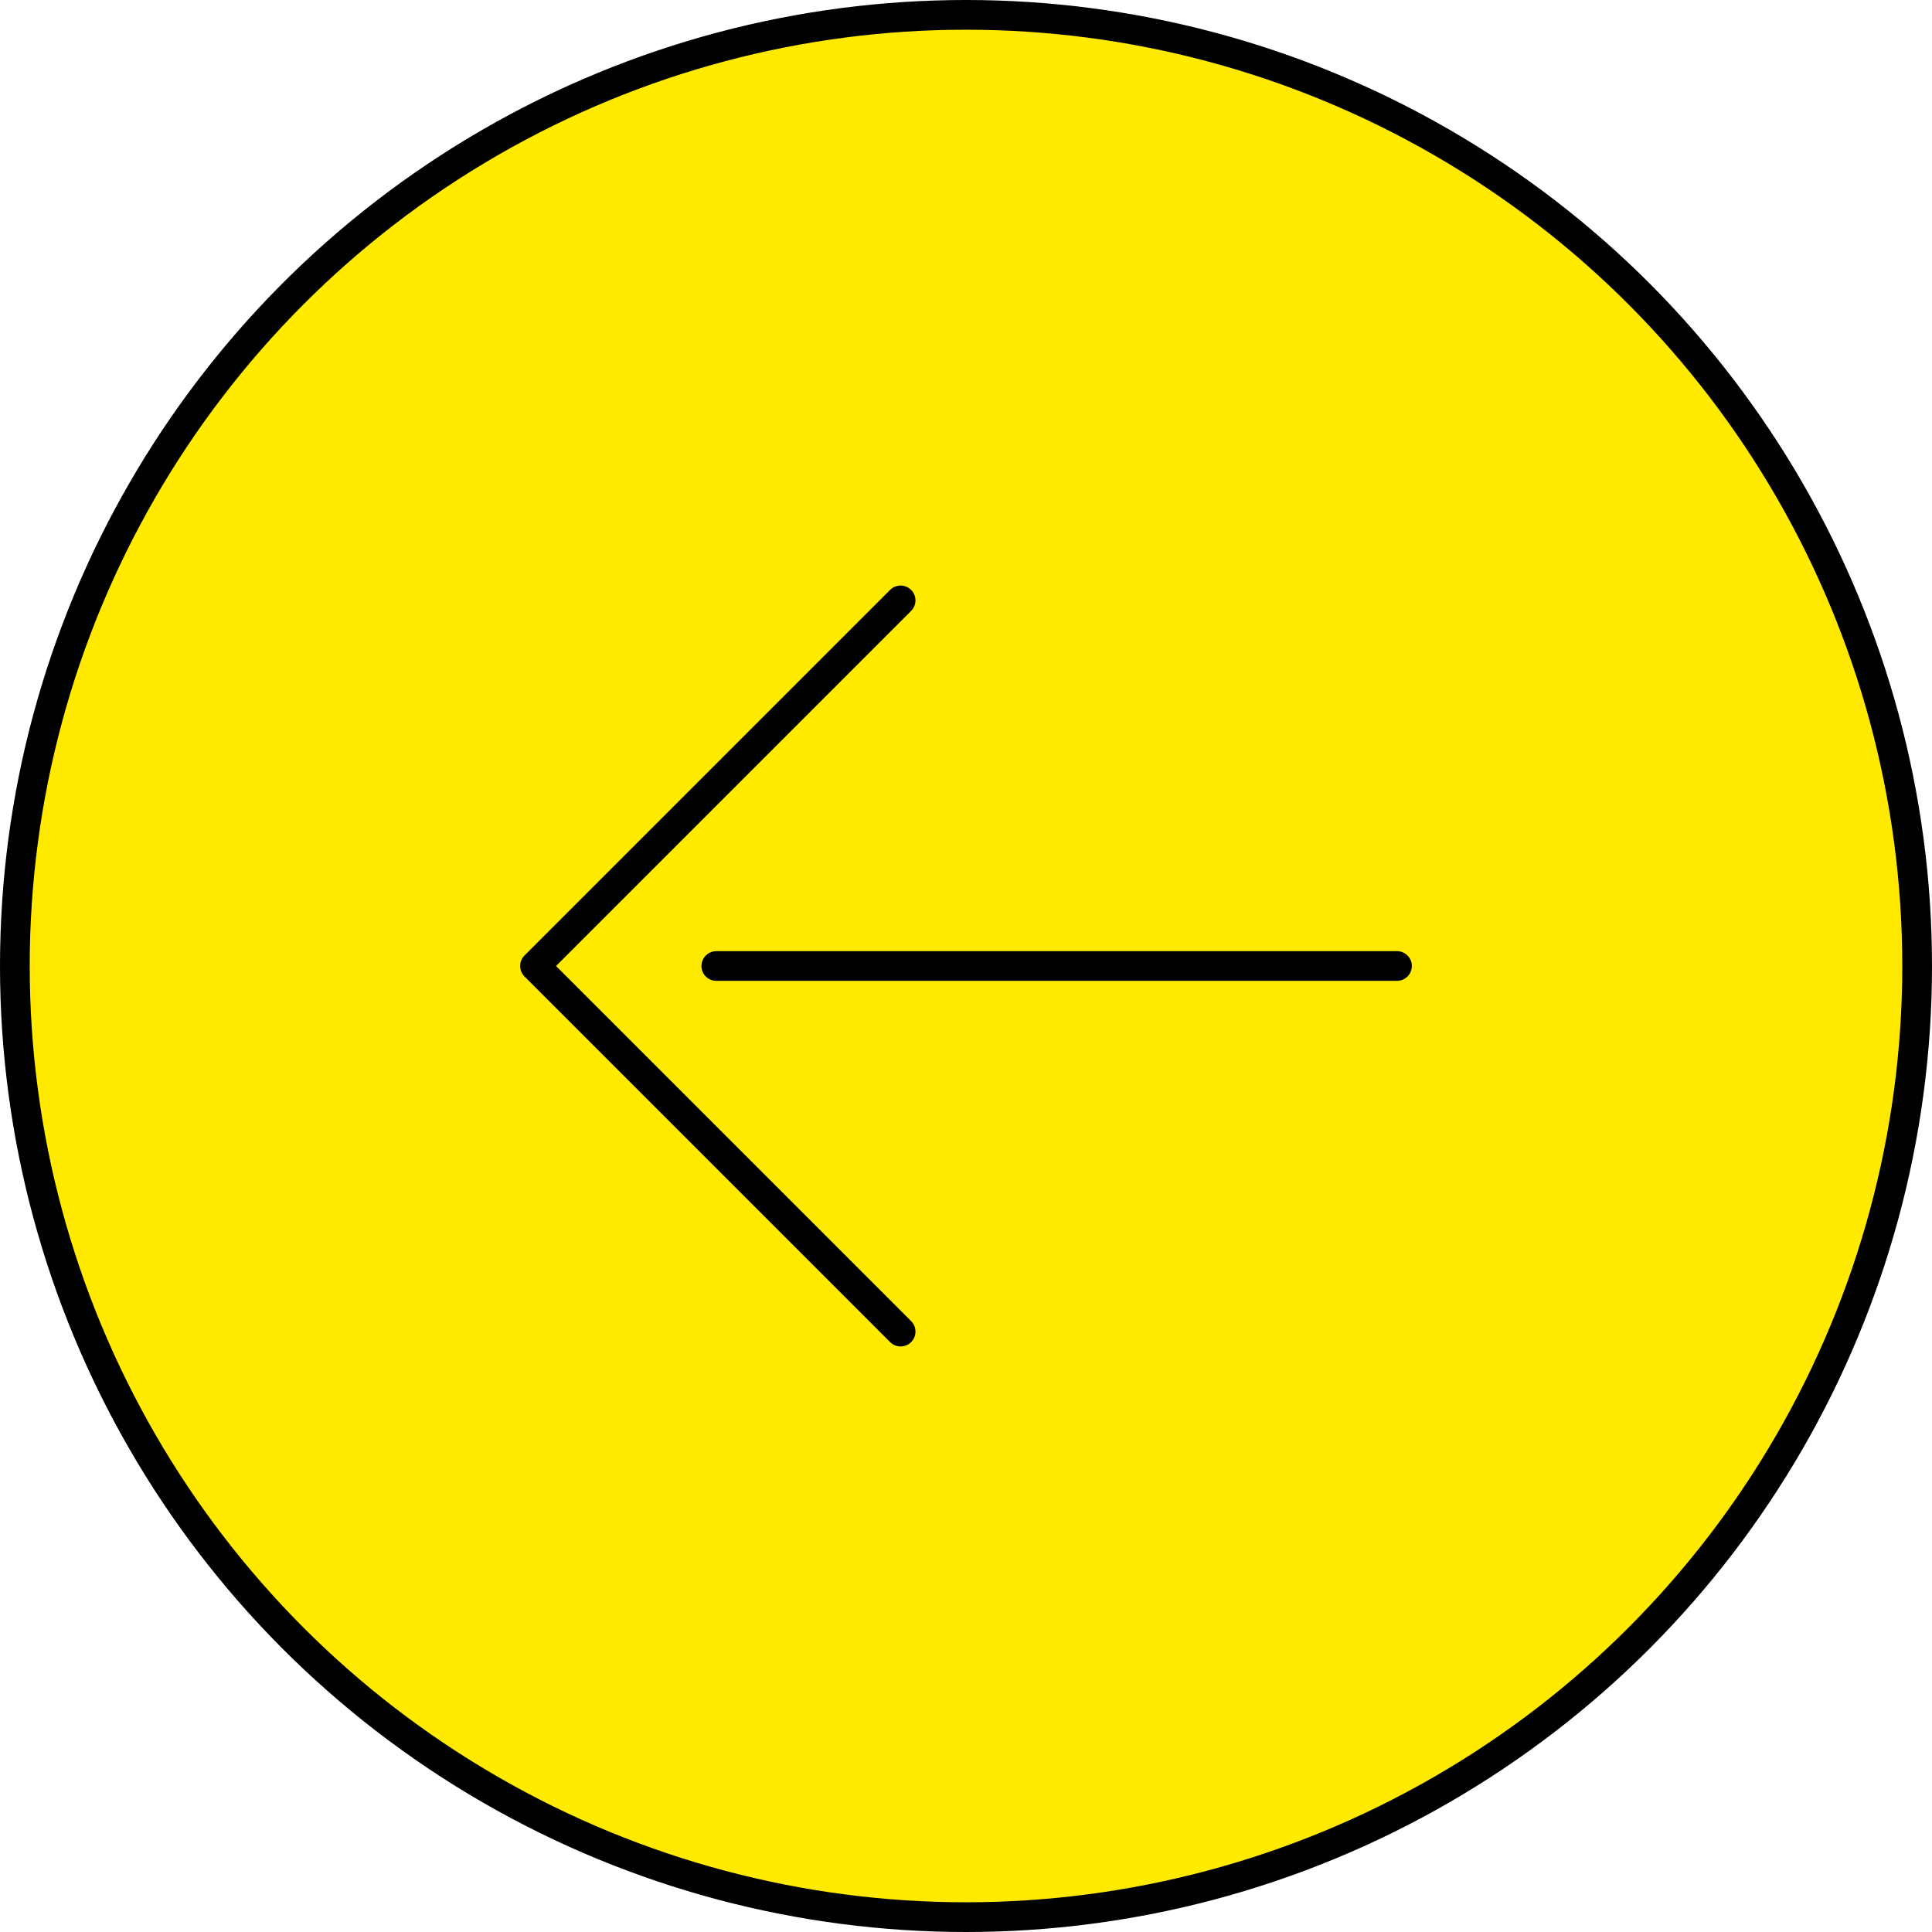 <?xml version="1.0" encoding="UTF-8"?>
<svg id="illustration" xmlns="http://www.w3.org/2000/svg" version="1.1" viewBox="0 0 65 65">
  <defs>
    <style>
      .cls-1 {
        fill: none;
      }

      .cls-1, .cls-2 {
        stroke: #000;
        stroke-linecap: round;
        stroke-linejoin: round;
      }

      .cls-2 {
        fill: #ffea00;
      }
    </style>
  </defs>
  <circle class="cls-2" cx="32.5" cy="32.5" r="32"/>
  <polyline class="cls-1" points="30.3 44.8 18 32.5 30.3 20.2"/>
  <line class="cls-1" x1="47" y1="32.5" x2="24.1" y2="32.5"/>
</svg>